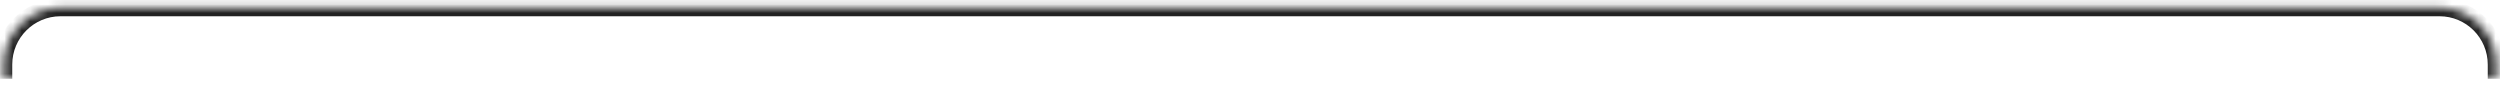 <?xml version="1.0" encoding="UTF-8"?> <svg xmlns="http://www.w3.org/2000/svg" width="288" height="10" viewBox="0 0 288 10" fill="none"> <mask id="path-1-inside-1_801_1379" fill="white"> <path d="M287.59 7.436C287.59 3.81 284.651 0.872 281.026 0.872H6.974C3.349 0.872 0.41 3.81 0.41 7.436V9.077H287.59V7.436Z"></path> </mask> <path d="M288.59 7.436C288.59 3.258 285.203 -0.128 281.026 -0.128H6.974C2.797 -0.128 -0.59 3.258 -0.59 7.436H1.41C1.41 4.363 3.901 1.872 6.974 1.872H281.026C284.099 1.872 286.59 4.363 286.59 7.436H288.59ZM0.41 9.077H287.59H0.41ZM288.59 9.077V7.436C288.59 3.258 285.203 -0.128 281.026 -0.128V1.872C284.099 1.872 286.59 4.363 286.59 7.436V9.077H288.59ZM6.974 -0.128C2.797 -0.128 -0.59 3.258 -0.59 7.436V9.077H1.41V7.436C1.41 4.363 3.901 1.872 6.974 1.872V-0.128Z" fill="#222222" mask="url(#path-1-inside-1_801_1379)"></path> </svg> 